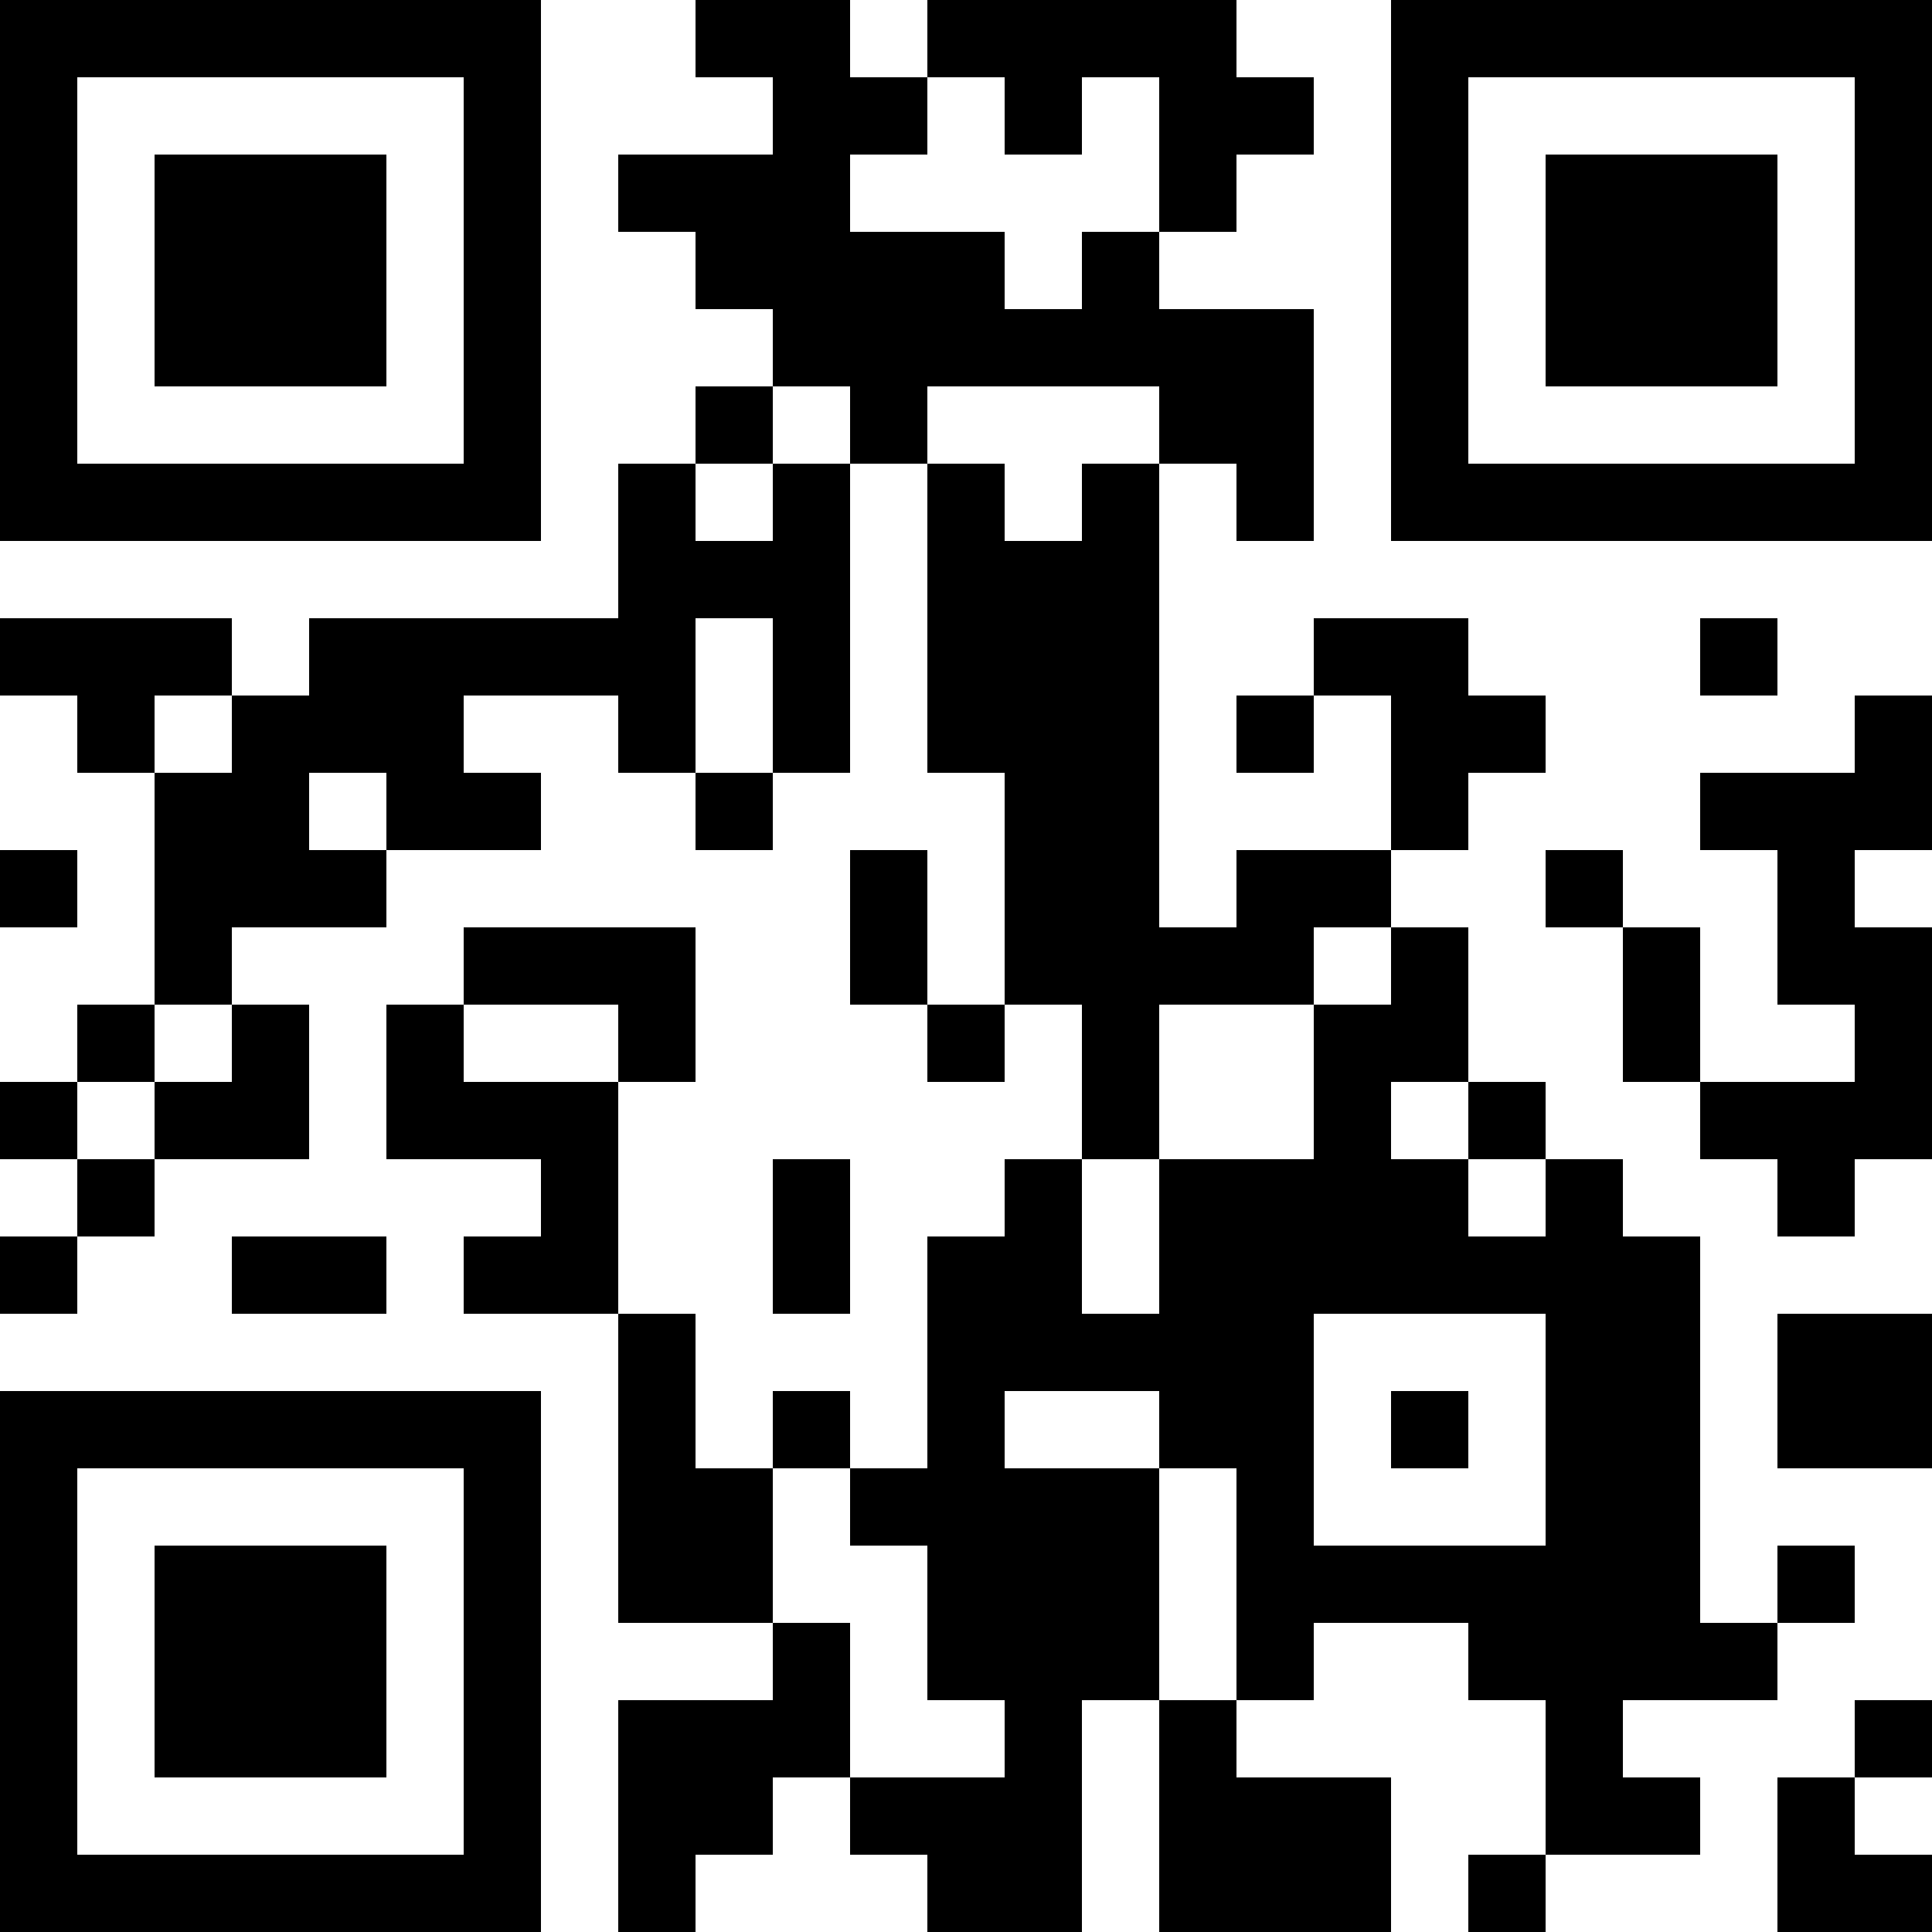 <?xml version="1.0" encoding="UTF-8"?>
<svg xmlns="http://www.w3.org/2000/svg" version="1.1" width="1000" height="1000" viewBox="0 0 1000 1000"><rect x="0" y="0" width="1000" height="1000" fill="#ffffff"/><g transform="scale(40)"><g transform="translate(0,0)"><path fill-rule="evenodd" d="M9 0L9 1L10 1L10 2L8 2L8 3L9 3L9 4L10 4L10 5L9 5L9 6L8 6L8 8L4 8L4 9L3 9L3 8L0 8L0 9L1 9L1 10L2 10L2 13L1 13L1 14L0 14L0 15L1 15L1 16L0 16L0 17L1 17L1 16L2 16L2 15L4 15L4 13L3 13L3 12L5 12L5 11L7 11L7 10L6 10L6 9L8 9L8 10L9 10L9 11L10 11L10 10L11 10L11 6L12 6L12 10L13 10L13 13L12 13L12 11L11 11L11 13L12 13L12 14L13 14L13 13L14 13L14 15L13 15L13 16L12 16L12 19L11 19L11 18L10 18L10 19L9 19L9 17L8 17L8 14L9 14L9 12L6 12L6 13L5 13L5 15L7 15L7 16L6 16L6 17L8 17L8 21L10 21L10 22L8 22L8 25L9 25L9 24L10 24L10 23L11 23L11 24L12 24L12 25L14 25L14 22L15 22L15 25L18 25L18 23L16 23L16 22L17 22L17 21L19 21L19 22L20 22L20 24L19 24L19 25L20 25L20 24L22 24L22 23L21 23L21 22L23 22L23 21L24 21L24 20L23 20L23 21L22 21L22 16L21 16L21 15L20 15L20 14L19 14L19 12L18 12L18 11L19 11L19 10L20 10L20 9L19 9L19 8L17 8L17 9L16 9L16 10L17 10L17 9L18 9L18 11L16 11L16 12L15 12L15 6L16 6L16 7L17 7L17 4L15 4L15 3L16 3L16 2L17 2L17 1L16 1L16 0L12 0L12 1L11 1L11 0ZM12 1L12 2L11 2L11 3L13 3L13 4L14 4L14 3L15 3L15 1L14 1L14 2L13 2L13 1ZM10 5L10 6L9 6L9 7L10 7L10 6L11 6L11 5ZM12 5L12 6L13 6L13 7L14 7L14 6L15 6L15 5ZM9 8L9 10L10 10L10 8ZM22 8L22 9L23 9L23 8ZM2 9L2 10L3 10L3 9ZM24 9L24 10L22 10L22 11L23 11L23 13L24 13L24 14L22 14L22 12L21 12L21 11L20 11L20 12L21 12L21 14L22 14L22 15L23 15L23 16L24 16L24 15L25 15L25 12L24 12L24 11L25 11L25 9ZM4 10L4 11L5 11L5 10ZM0 11L0 12L1 12L1 11ZM17 12L17 13L15 13L15 15L14 15L14 17L15 17L15 15L17 15L17 13L18 13L18 12ZM2 13L2 14L1 14L1 15L2 15L2 14L3 14L3 13ZM6 13L6 14L8 14L8 13ZM18 14L18 15L19 15L19 16L20 16L20 15L19 15L19 14ZM10 15L10 17L11 17L11 15ZM3 16L3 17L5 17L5 16ZM17 17L17 20L20 20L20 17ZM23 17L23 19L25 19L25 17ZM13 18L13 19L15 19L15 22L16 22L16 19L15 19L15 18ZM18 18L18 19L19 19L19 18ZM10 19L10 21L11 21L11 23L13 23L13 22L12 22L12 20L11 20L11 19ZM24 22L24 23L23 23L23 25L25 25L25 24L24 24L24 23L25 23L25 22ZM0 0L0 7L7 7L7 0ZM1 1L1 6L6 6L6 1ZM2 2L2 5L5 5L5 2ZM18 0L18 7L25 7L25 0ZM19 1L19 6L24 6L24 1ZM20 2L20 5L23 5L23 2ZM0 18L0 25L7 25L7 18ZM1 19L1 24L6 24L6 19ZM2 20L2 23L5 23L5 20Z" fill="#000000"/></g></g></svg>
